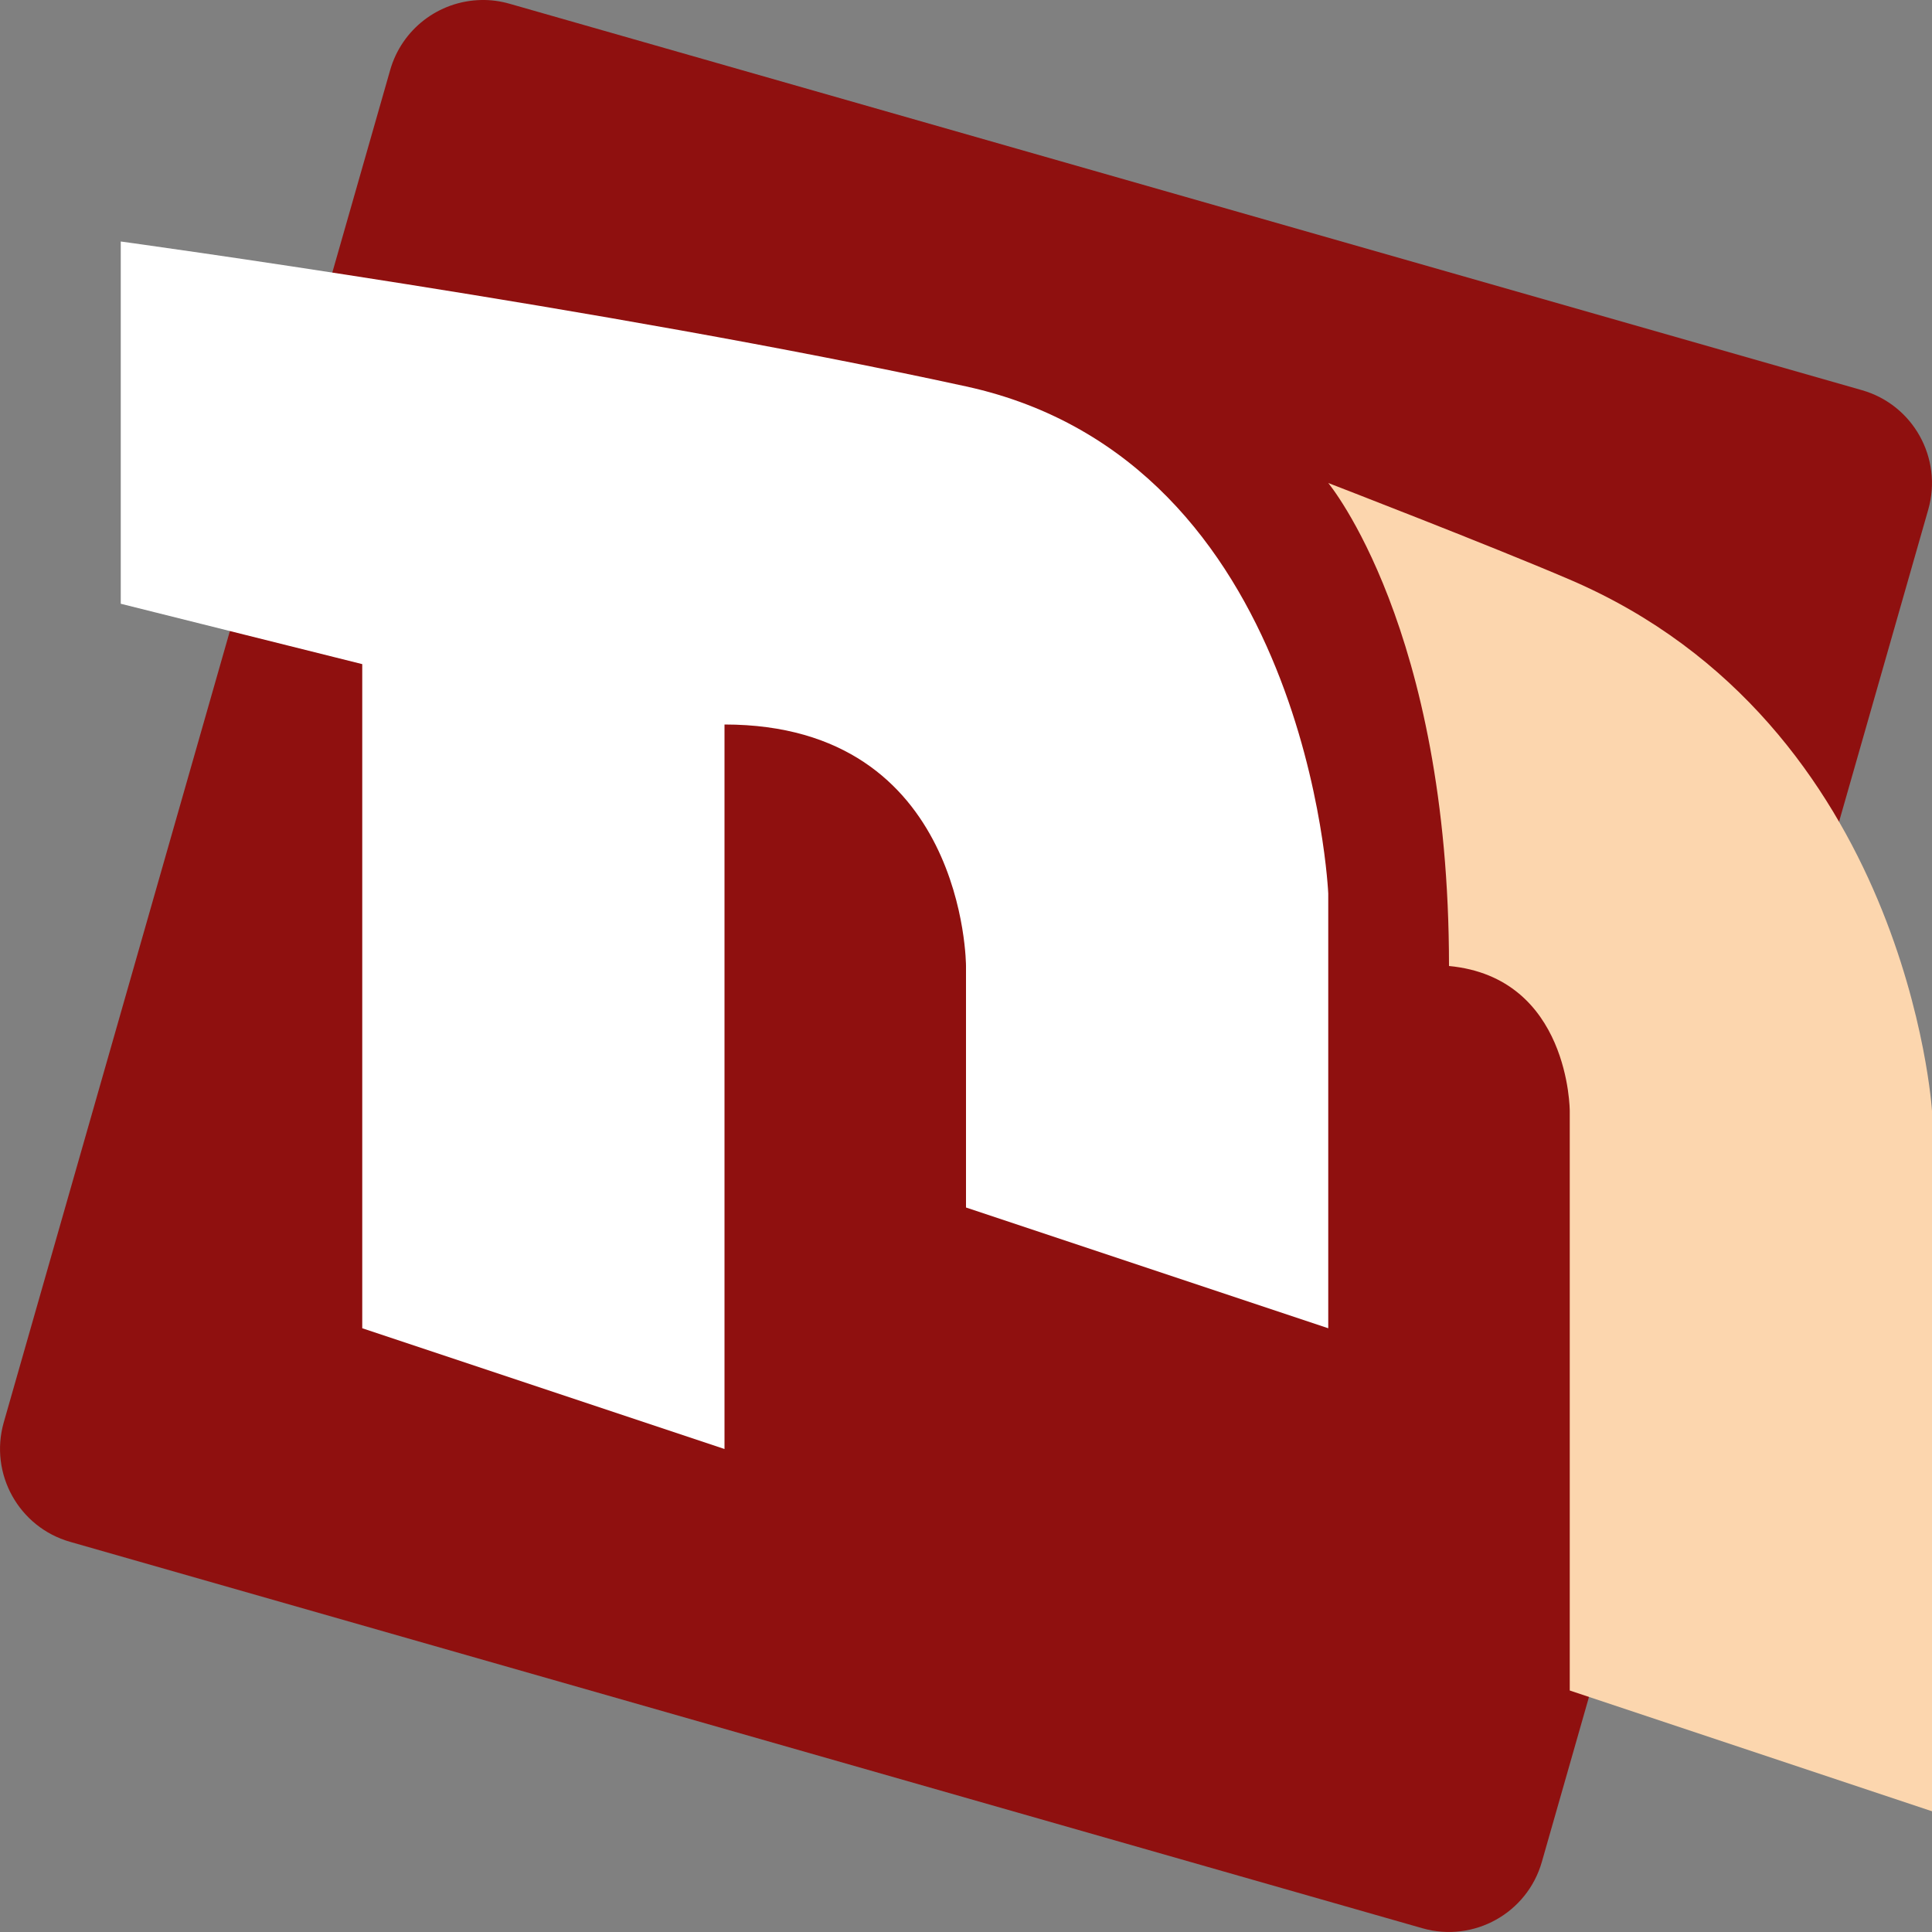 <svg xmlns="http://www.w3.org/2000/svg" width="16" height="16" version="1.1">
 <rect width="100%" height="100%" fill="#808080" stroke="none"/>
 <path style="fill:#8f100f" d="M 3.983,1.8825189e-4 C 3.632,0.008 3.327,0.243 3.231,0.581 L 0.031,11.78 c -0.121,0.425 0.125,0.868 0.55,0.989 L 11.78,15.969 c 0.425,0.121 0.868,-0.125 0.989,-0.55 L 15.969,4.22 C 16.09,3.795 15.844,3.352 15.419,3.231 L 4.22,0.031 C 4.143,0.009 4.063,-0.002 3.983,1.8825189e-4 Z"/>
 <path style="fill:#ffffff" d="M 1,2 C 1,2 5,2.546 8,3.2 10.845,3.82 11,7.4 11,7.4 V 11 L 8,10 V 8 C 8,8 8,6 6,6 V 12 L 3,11 V 5.5 L 1,5 Z"/>
 <path style="fill:#fcd6ae" d="m 11,4 c 0,0 1,1.2 1,4 1,0.095 1,1.2 1,1.2 L 13,14 16,15 V 9.2 c 0,0 -0.2,-3.2 -3,-4.4 C 12.34,4.517 11,4 11,4 Z"/>
</svg>
